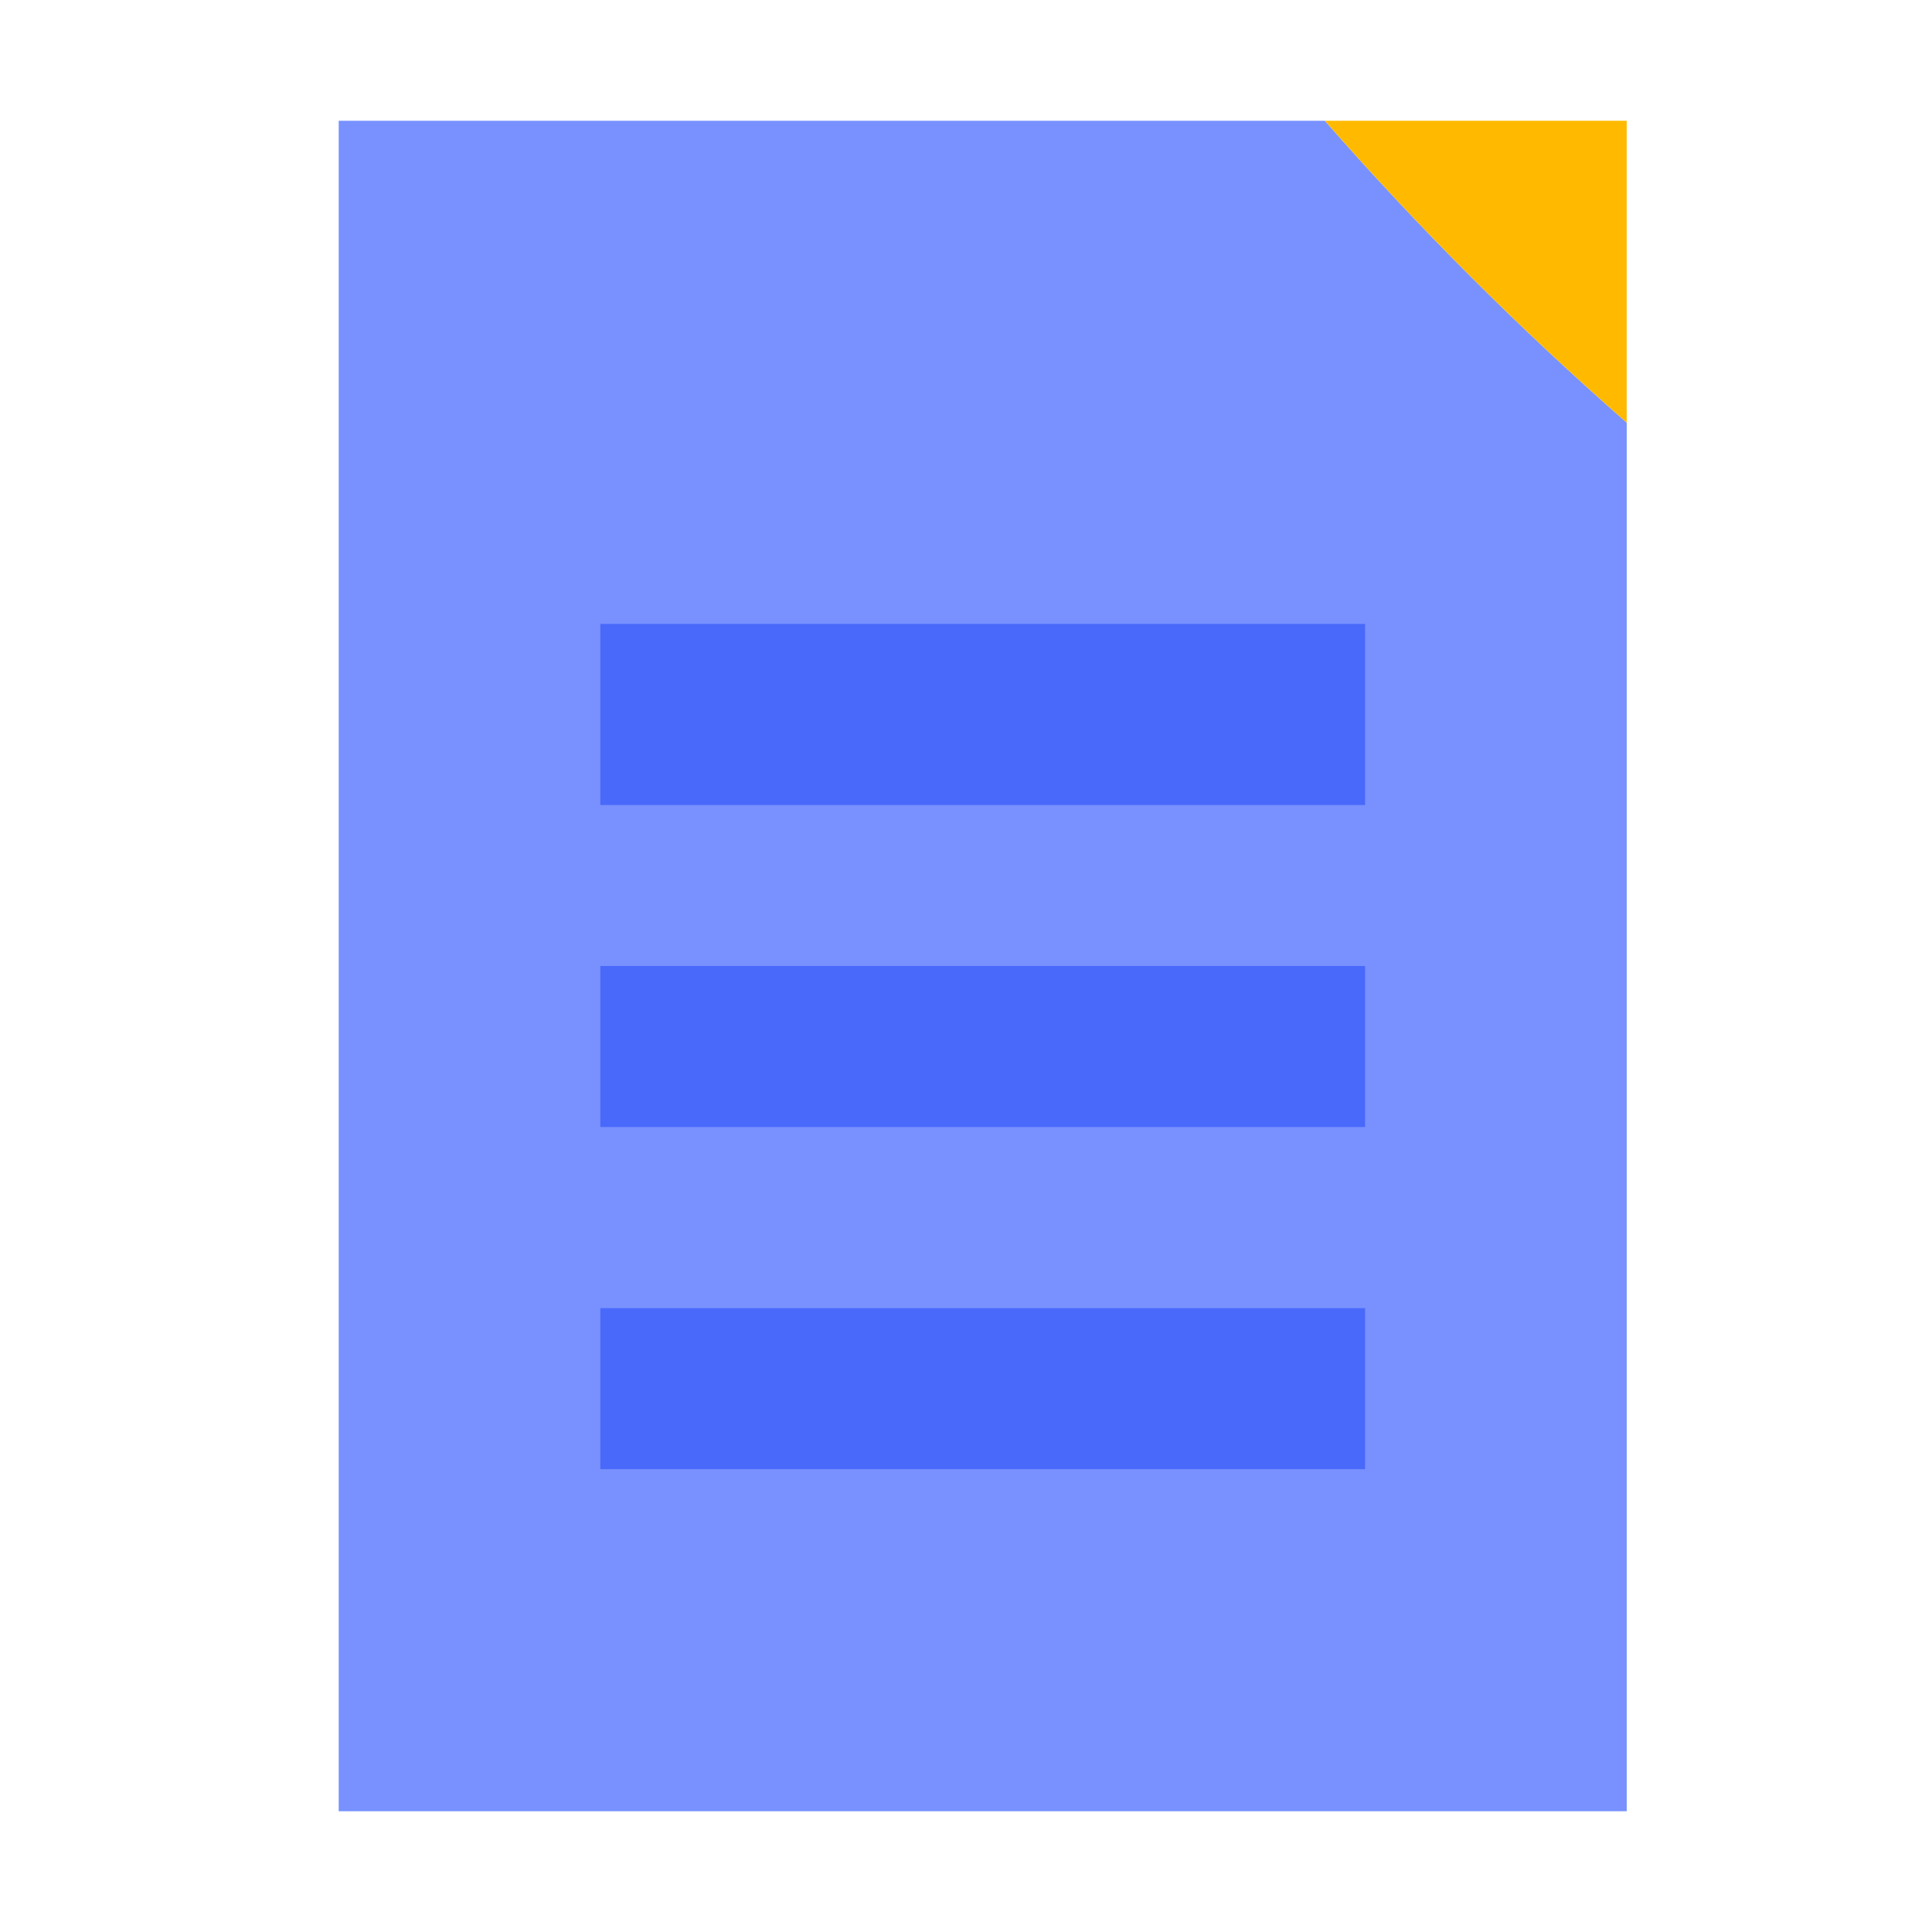 <?xml version="1.0" encoding="UTF-8"?>
<svg id="Calque_1" data-name="Calque 1" xmlns="http://www.w3.org/2000/svg" viewBox="0 0 96 96">
  <defs>
    <style>
      .cls-1 {
        fill: #738dff;
        isolation: isolate;
        opacity: .96;
      }

      .cls-1, .cls-2, .cls-3 {
        fill-rule: evenodd;
        stroke-width: 0px;
      }

      .cls-2 {
        fill: #4969fb;
      }

      .cls-3 {
        fill: #ffba00;
      }
    </style>
  </defs>
  <path class="cls-1" d="m65.83,6c4.67,5.33,9.67,10.33,15,15v69H16.83V6h49Z"/>
  <path class="cls-3" d="m65.83,6h15v15c-5.33-4.67-10.33-9.67-15-15Z"/>
  <path class="cls-2" d="m29.83,31h38v9H29.83v-9Z"/>
  <path class="cls-2" d="m29.83,48h38v8H29.83v-8Z"/>
  <path class="cls-2" d="m29.83,65h38v8H29.83v-8Z"/>
</svg>